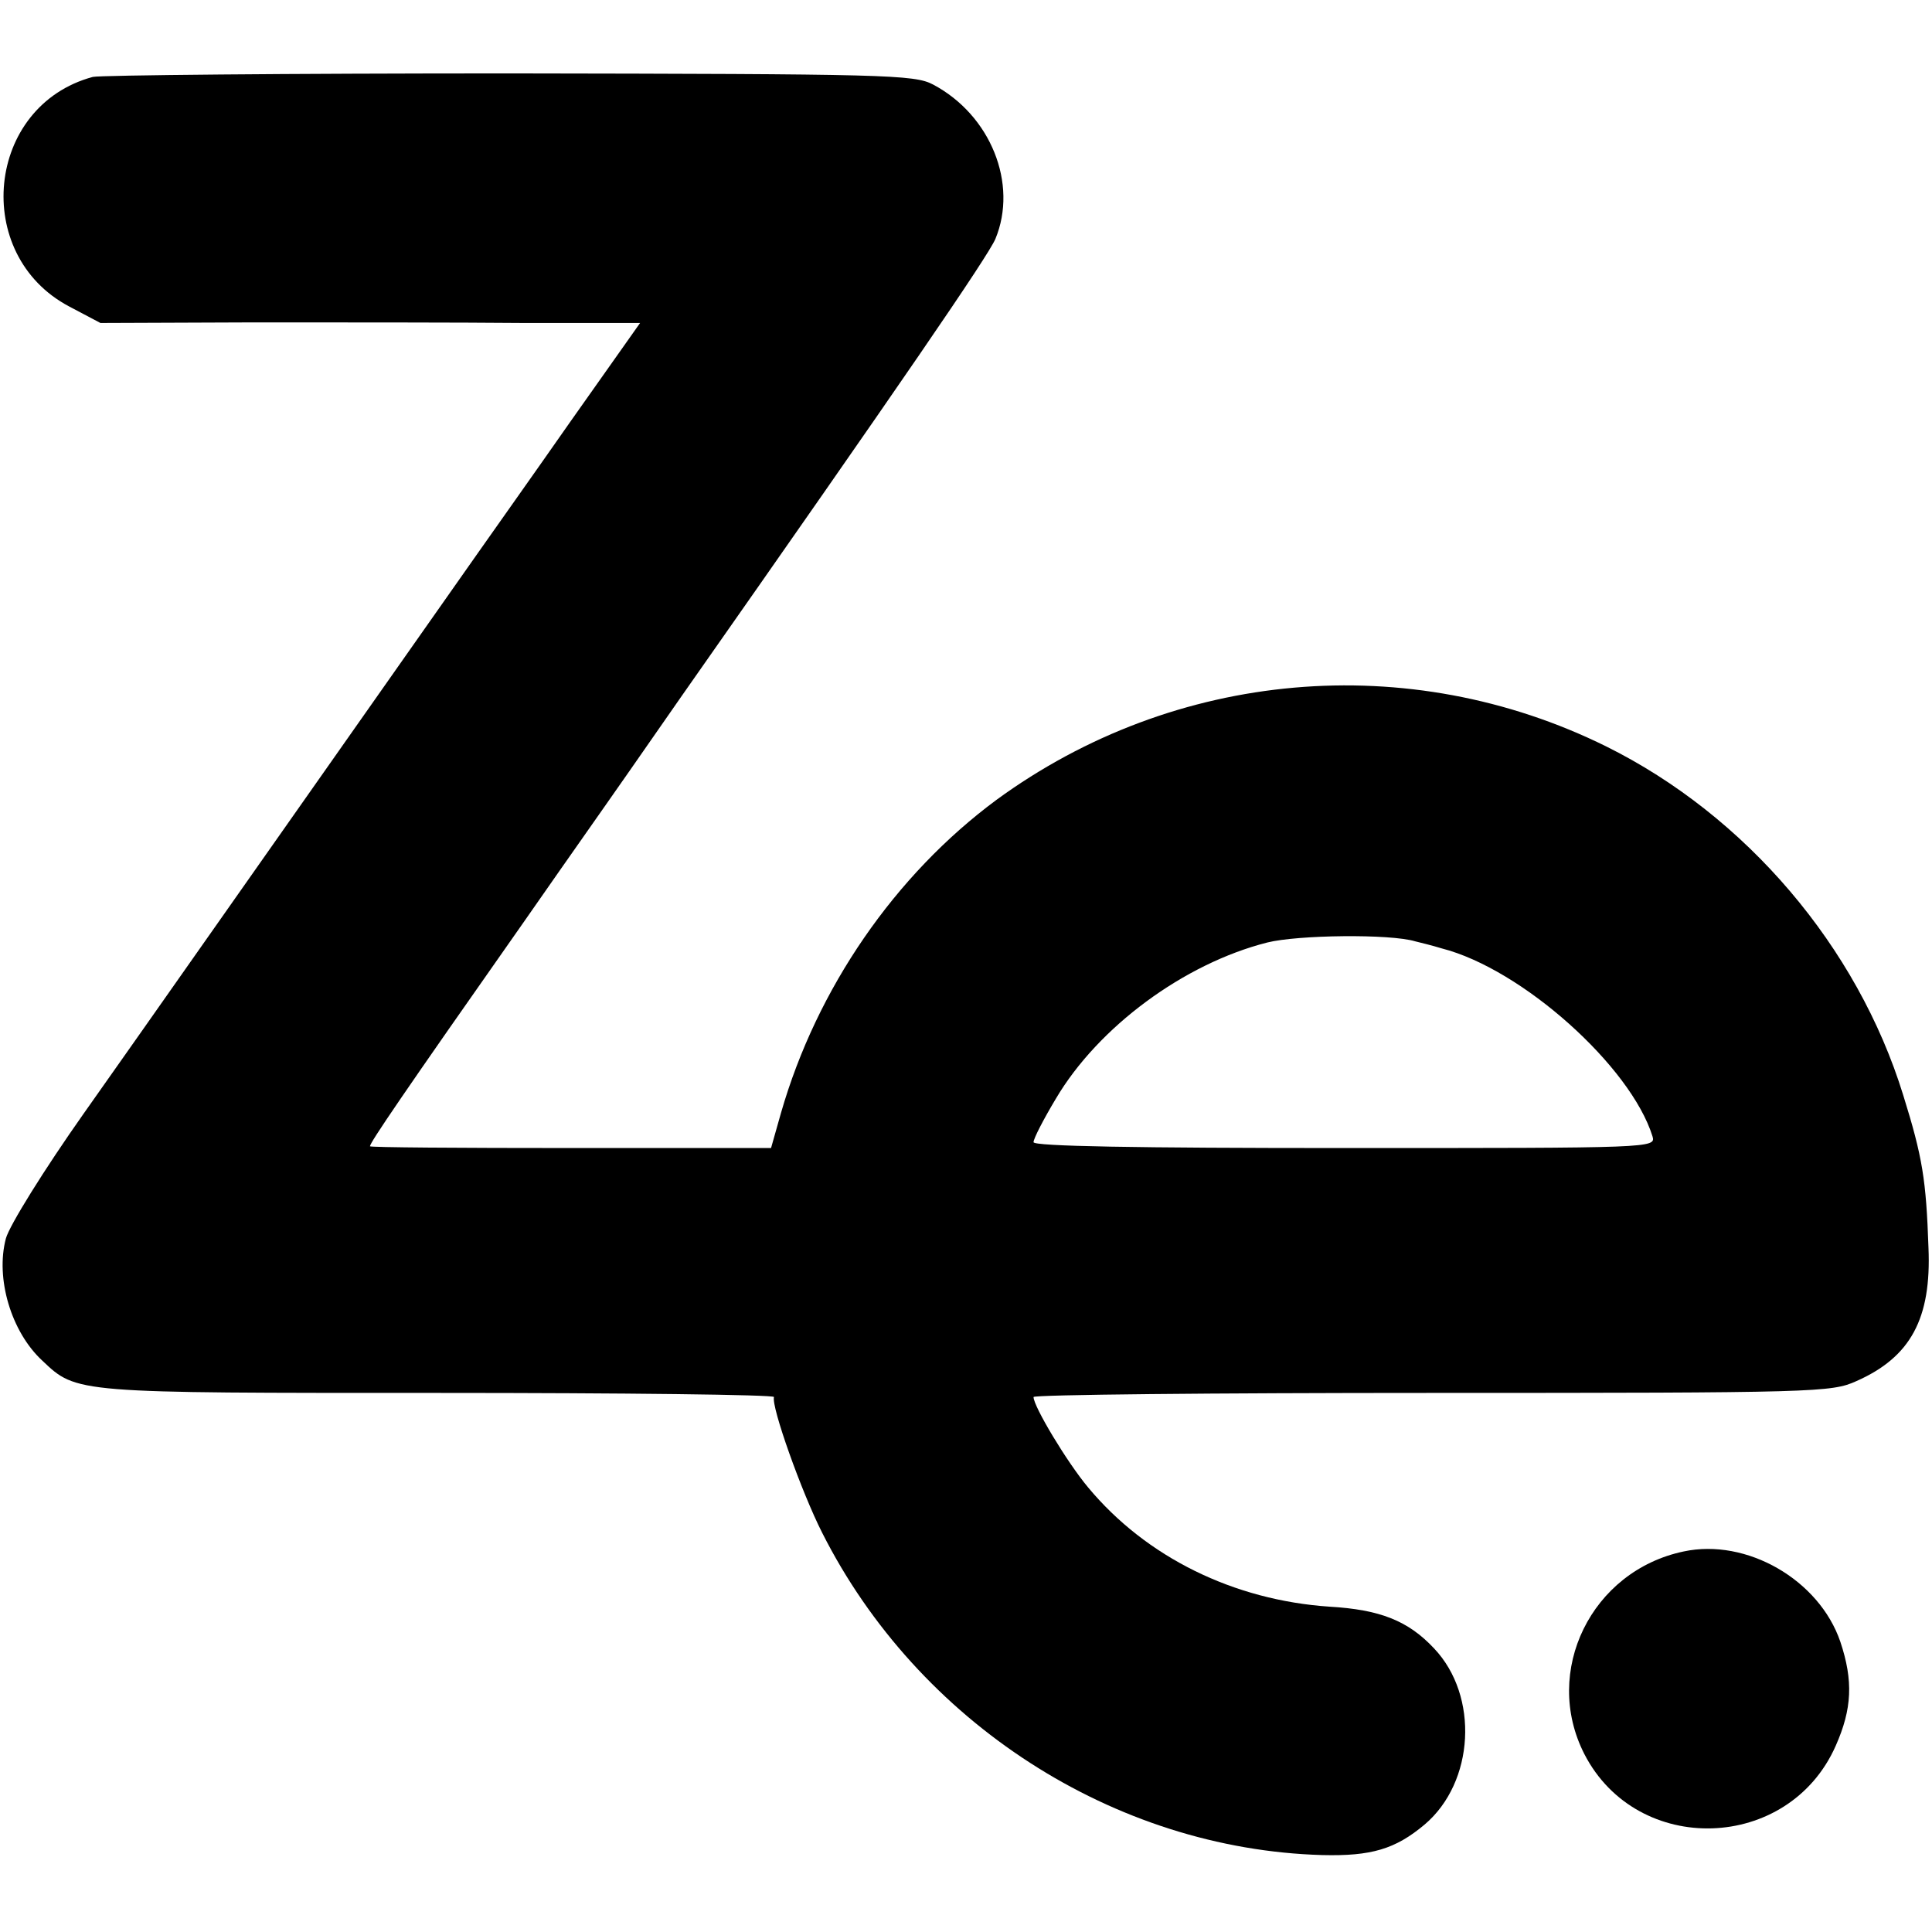 <?xml version="1.0" standalone="no"?>
<!DOCTYPE svg PUBLIC "-//W3C//DTD SVG 20010904//EN"
 "http://www.w3.org/TR/2001/REC-SVG-20010904/DTD/svg10.dtd">
<svg version="1.0" xmlns="http://www.w3.org/2000/svg"
 width="329pt" height="329pt" viewBox="0 0 329 329"
 preserveAspectRatio="xMidYMid meet">
<g transform="translate(0,329) scale(0.1,-0.1)"
fill="#000000" stroke="none">
<path d="M158 3159 c-182 -49 -207 -303 -40 -391 l53 -28 262 1 c144 0 351 0
459 -1 l198 0 -118 -167 c-65 -93 -136 -193 -157 -223 -351 -499 -574 -817
-673 -957 -67 -95 -126 -190 -132 -212 -18 -68 9 -159 62 -208 59 -56 55 -55
675 -55 315 0 572 -3 571 -7 -5 -16 47 -162 82 -231 163 -323 497 -539 852
-549 83 -2 124 10 174 52 85 72 93 219 16 300 -44 47 -92 66 -178 71 -163 11
-312 84 -411 203 -36 43 -93 138 -93 154 0 4 305 7 679 7 654 0 680 1 722 20
93 41 128 107 123 227 -4 116 -10 154 -43 260 -78 253 -268 476 -506 594 -336
166 -734 131 -1038 -91 -173 -128 -306 -321 -367 -533 l-17 -60 -341 0 c-188
0 -342 1 -342 3 0 6 52 83 262 382 25 36 88 126 140 200 52 74 110 158 129
185 378 539 521 748 534 778 39 94 -8 211 -106 263 -32 17 -80 18 -721 19
-378 0 -698 -3 -710 -6z m2252 -1472 c8 -2 29 -7 45 -12 137 -35 322 -201 359
-320 6 -20 1 -20 -524 -20 -356 0 -530 3 -530 10 0 6 17 39 38 74 72 122 218
230 360 266 52 13 209 15 252 2z"/>
<path d="M2867 648 c-157 -33 -241 -204 -169 -345 90 -175 348 -167 428 14 28
63 30 111 8 177 -36 106 -160 177 -267 154z"/>
</g>
</svg>
